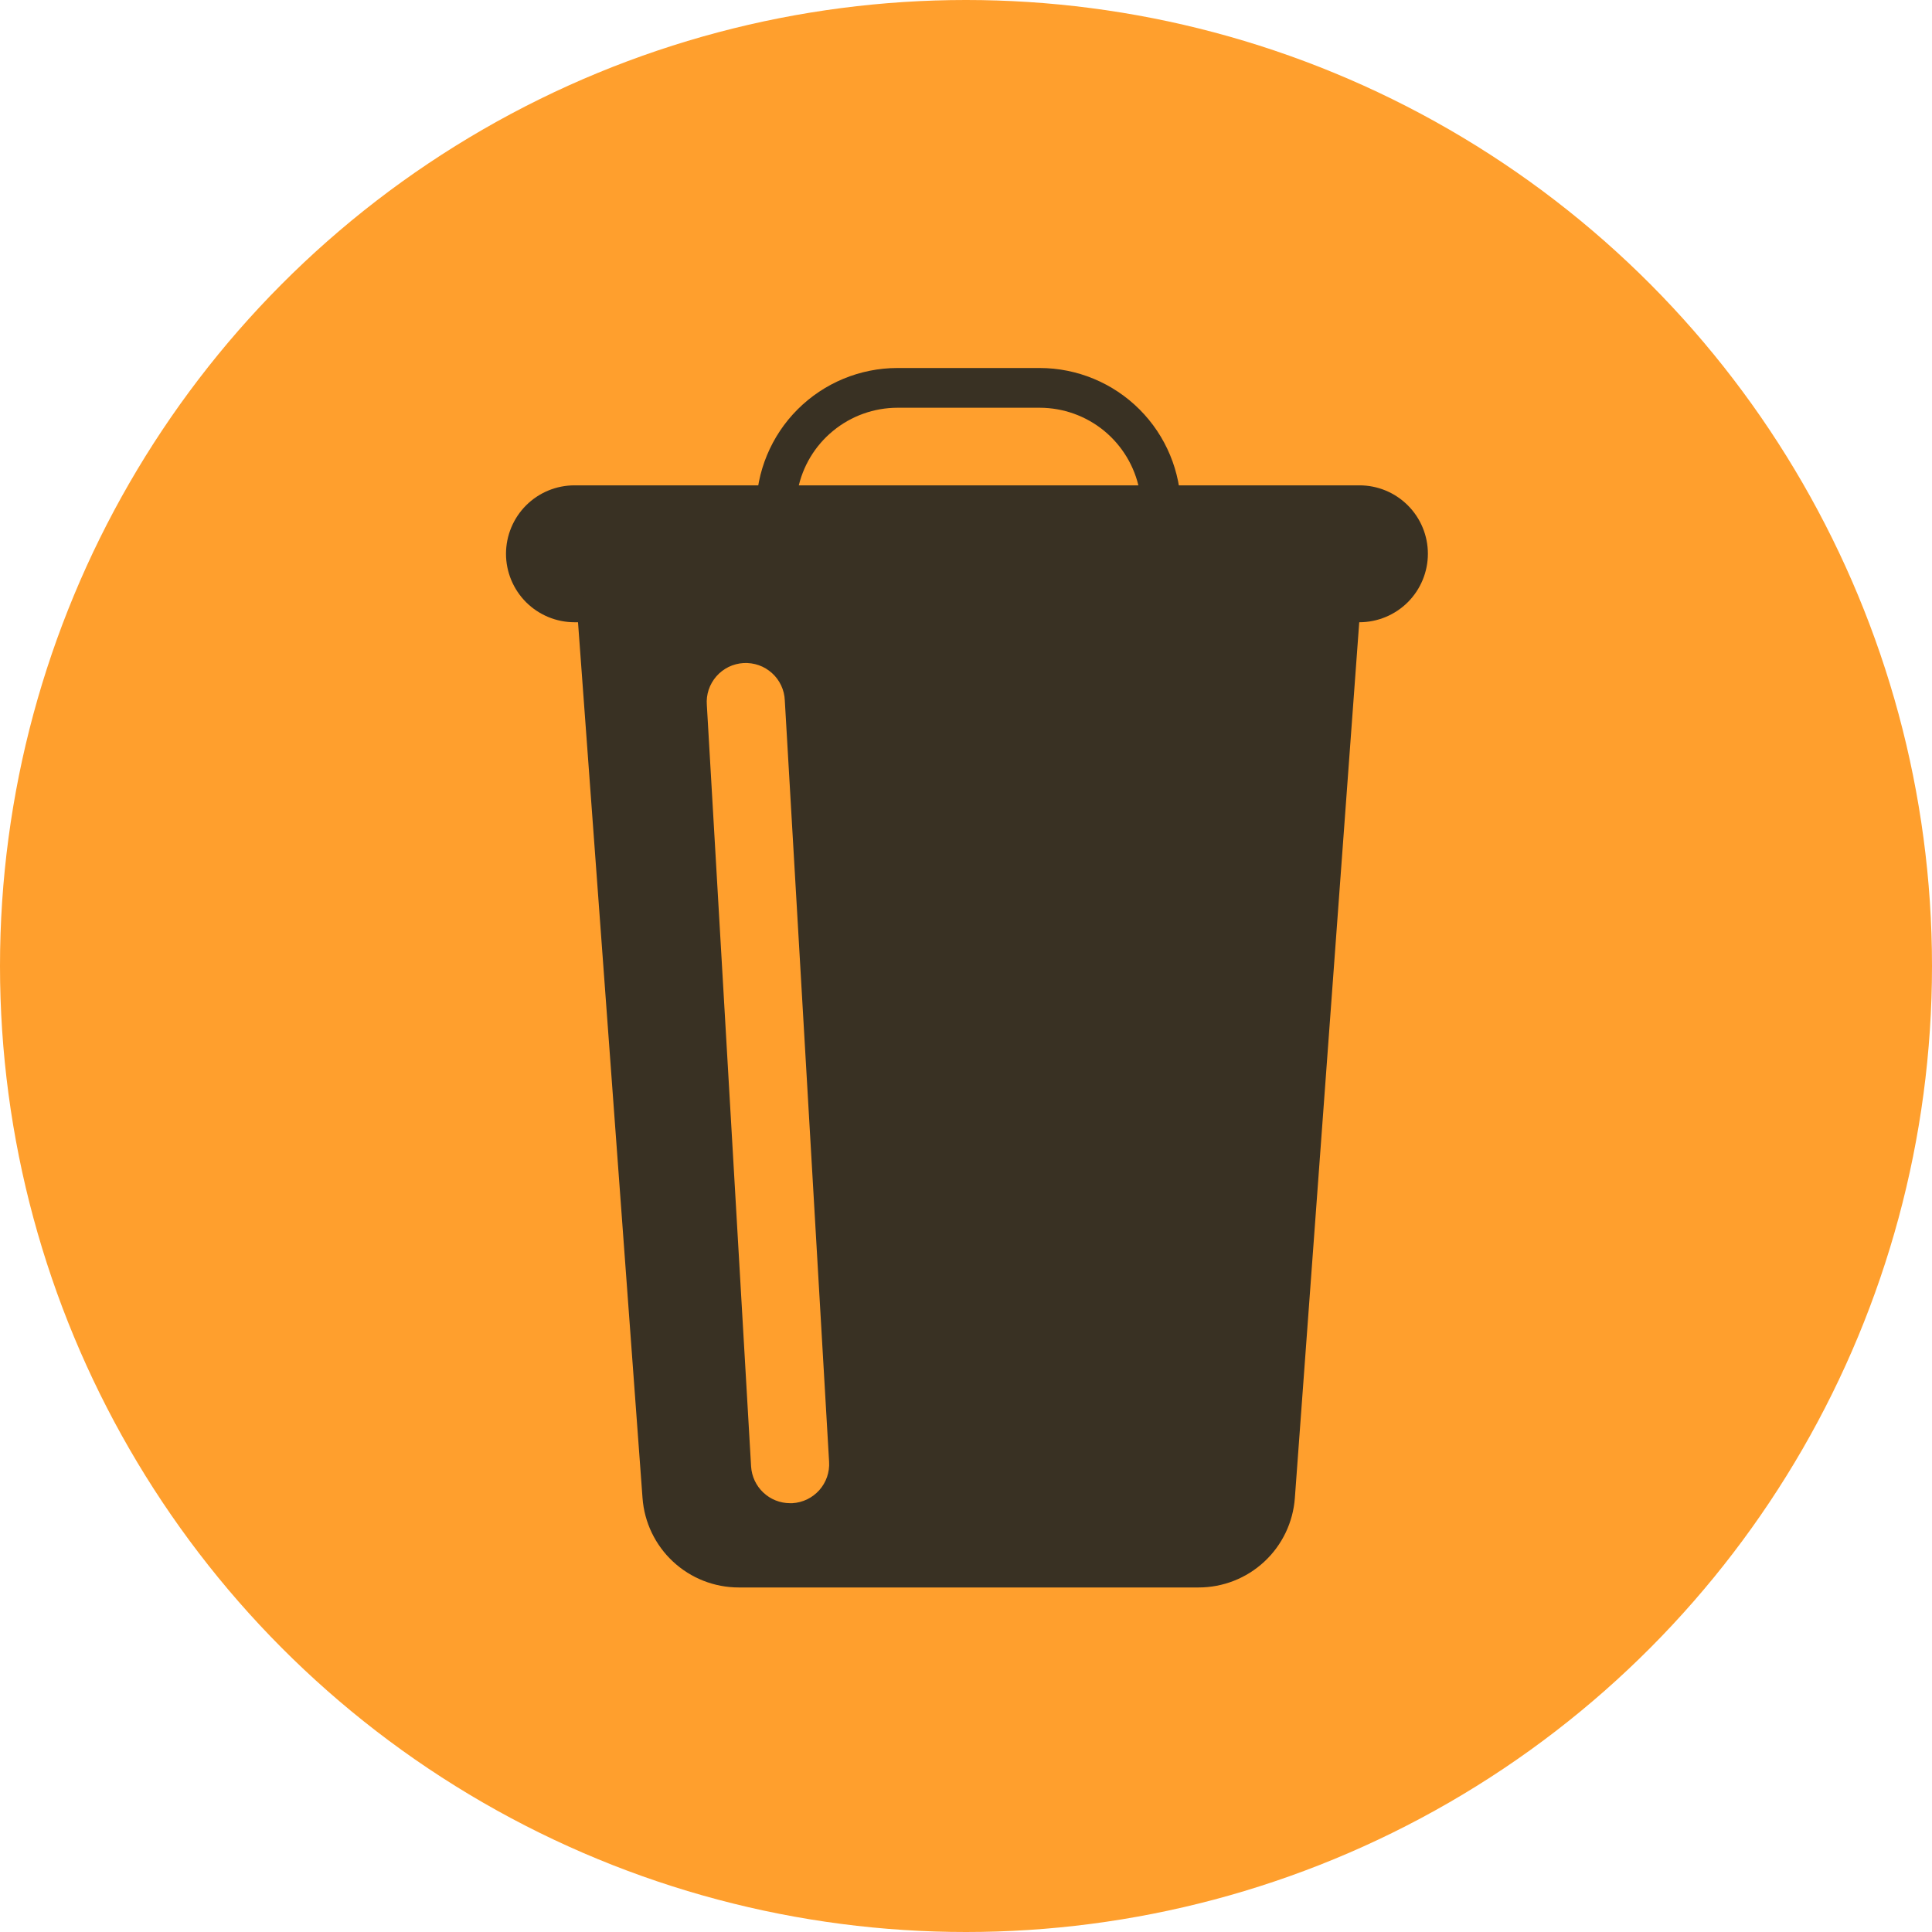 <svg width="42" height="42" viewBox="0 0 42 42" fill="none" xmlns="http://www.w3.org/2000/svg">
<circle cx="21" cy="21" r="21" fill="#FF9F2D"/>
<path d="M25.674 11.502H16.439V11.069C16.44 10.256 16.764 9.475 17.339 8.9C17.914 8.325 18.694 8.001 19.508 8H22.603C23.416 8.001 24.197 8.325 24.772 8.9C25.347 9.475 25.671 10.255 25.672 11.069L25.674 11.502ZM17.346 10.639H24.767C24.667 10.139 24.396 9.689 24.002 9.365C23.608 9.042 23.114 8.865 22.604 8.864H19.509C18.999 8.865 18.505 9.042 18.111 9.366C17.716 9.689 17.446 10.139 17.346 10.639Z" fill="#393123"/>
<path d="M29.554 13.527H12.489C12.094 13.527 11.716 13.37 11.436 13.091C11.157 12.811 11 12.433 11 12.038C11.001 11.643 11.158 11.265 11.437 10.986C11.716 10.707 12.095 10.551 12.489 10.551H29.554C29.948 10.551 30.326 10.707 30.605 10.986C30.884 11.265 31.041 11.643 31.041 12.038C31.041 12.432 30.884 12.811 30.606 13.09C30.327 13.369 29.949 13.526 29.554 13.527Z" fill="#393123"/>
<path d="M28.612 12.482H13.502C13.373 12.482 13.245 12.509 13.126 12.561C13.007 12.613 12.9 12.688 12.812 12.783C12.724 12.878 12.657 12.99 12.614 13.112C12.571 13.234 12.554 13.364 12.563 13.493L13.968 32.566C14.007 33.095 14.244 33.589 14.632 33.949C15.02 34.31 15.53 34.51 16.059 34.51H26.057C26.587 34.51 27.097 34.31 27.485 33.949C27.873 33.589 28.11 33.095 28.149 32.566L29.551 13.495C29.561 13.366 29.544 13.236 29.501 13.114C29.458 12.991 29.39 12.879 29.302 12.784C29.214 12.689 29.107 12.613 28.988 12.561C28.87 12.509 28.741 12.483 28.612 12.482ZM17.225 32.678C17.209 32.678 17.192 32.678 17.175 32.678C16.959 32.678 16.75 32.595 16.593 32.446C16.435 32.297 16.341 32.094 16.328 31.878L15.366 15.326C15.357 15.214 15.371 15.101 15.406 14.994C15.442 14.887 15.499 14.788 15.573 14.703C15.647 14.618 15.738 14.549 15.839 14.499C15.94 14.45 16.051 14.421 16.163 14.414C16.276 14.408 16.389 14.424 16.495 14.461C16.602 14.498 16.699 14.557 16.783 14.633C16.867 14.708 16.934 14.8 16.982 14.902C17.03 15.004 17.057 15.115 17.061 15.228L18.024 31.779C18.031 31.891 18.015 32.002 17.979 32.108C17.942 32.214 17.885 32.311 17.811 32.395C17.736 32.478 17.646 32.546 17.546 32.595C17.445 32.643 17.336 32.672 17.224 32.678H17.225Z" fill="#393123"/>
</svg>
